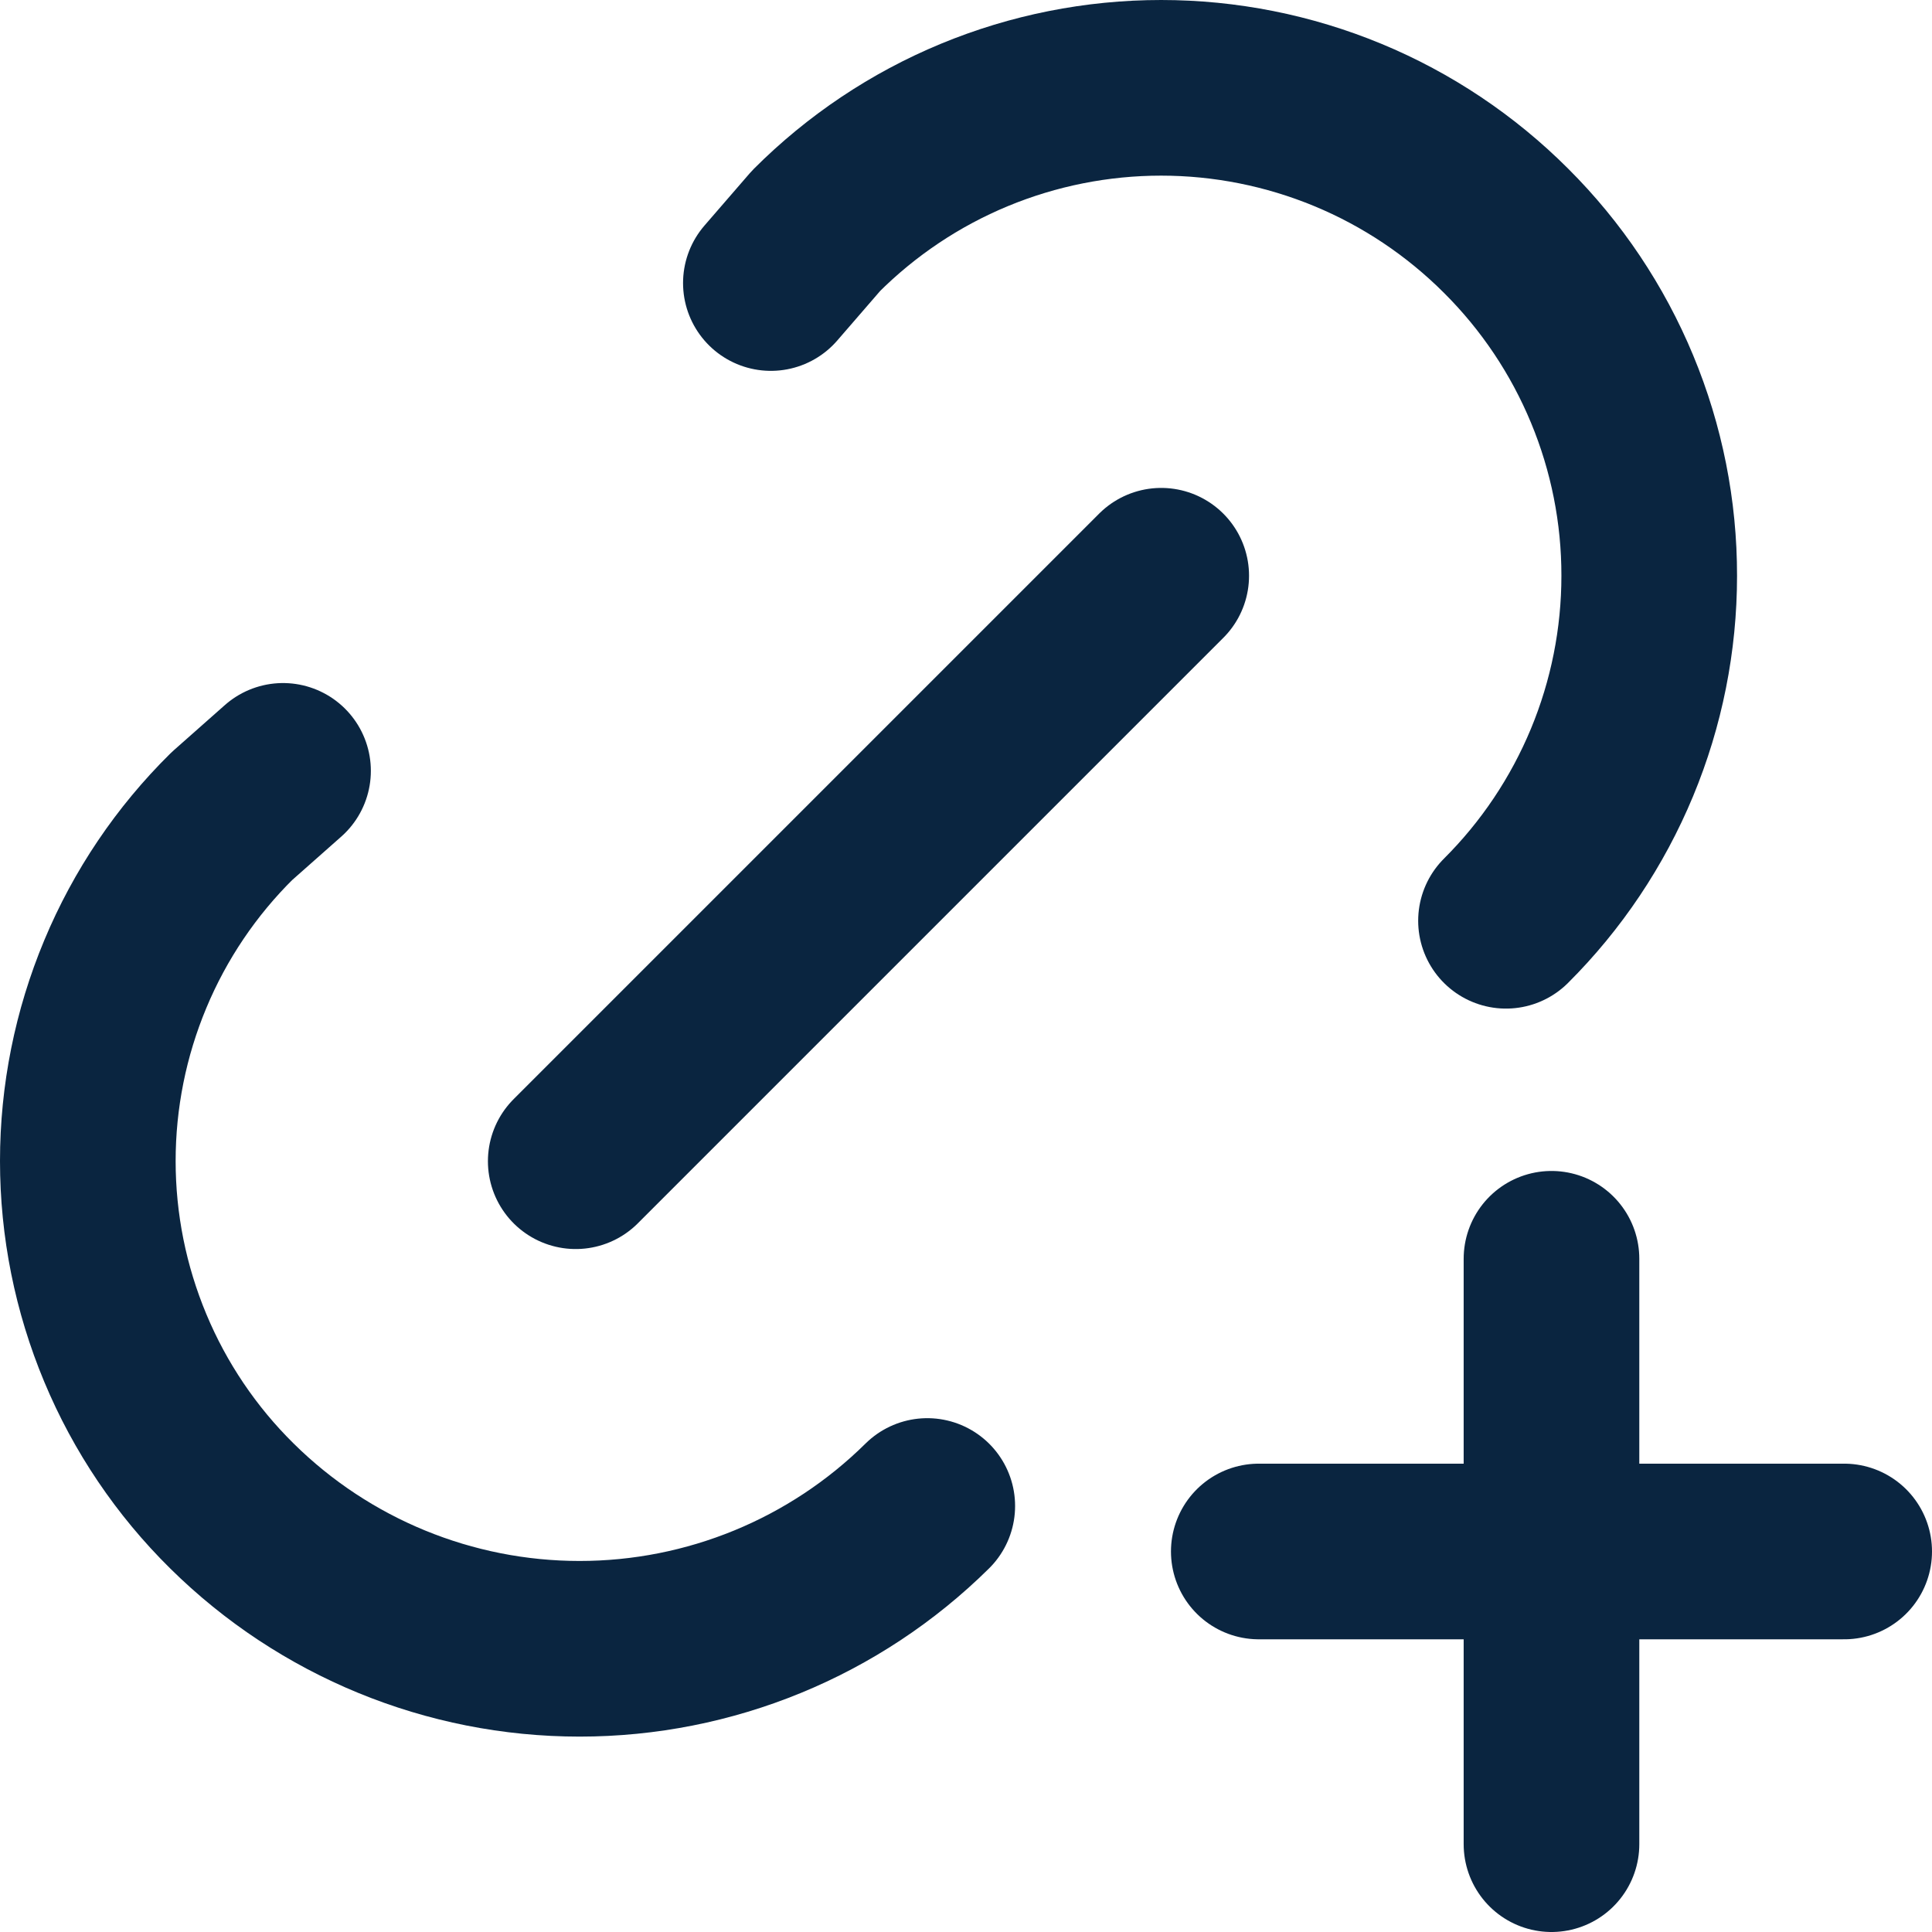 <svg xmlns="http://www.w3.org/2000/svg" width="22" height="22" viewBox="0 0 22 22" fill="none"><path d="M6.556 13.223L13.223 6.556M8.778 3.223L9.293 2.628C9.809 2.112 10.421 1.702 11.095 1.423C11.769 1.144 12.492 1 13.222 1C13.951 1 14.674 1.144 15.348 1.423C16.022 1.702 16.634 2.112 17.15 2.628C17.667 3.143 18.077 3.755 18.357 4.43C18.637 5.104 18.781 5.827 18.78 6.557C18.78 7.286 18.636 8.009 18.356 8.683C18.076 9.357 17.666 9.97 17.149 10.485M10.559 17.149C9.505 18.191 8.083 18.775 6.6 18.775C5.118 18.775 3.695 18.191 2.641 17.149C2.121 16.636 1.708 16.024 1.427 15.35C1.145 14.675 1 13.952 1 13.221C1 12.49 1.145 11.767 1.427 11.092C1.708 10.418 2.121 9.806 2.641 9.293L3.223 8.778M14.334 17.667H21M17.667 14.334V21" stroke="#0A2540" stroke-width="2" stroke-linecap="round" stroke-linejoin="round"></path></svg>